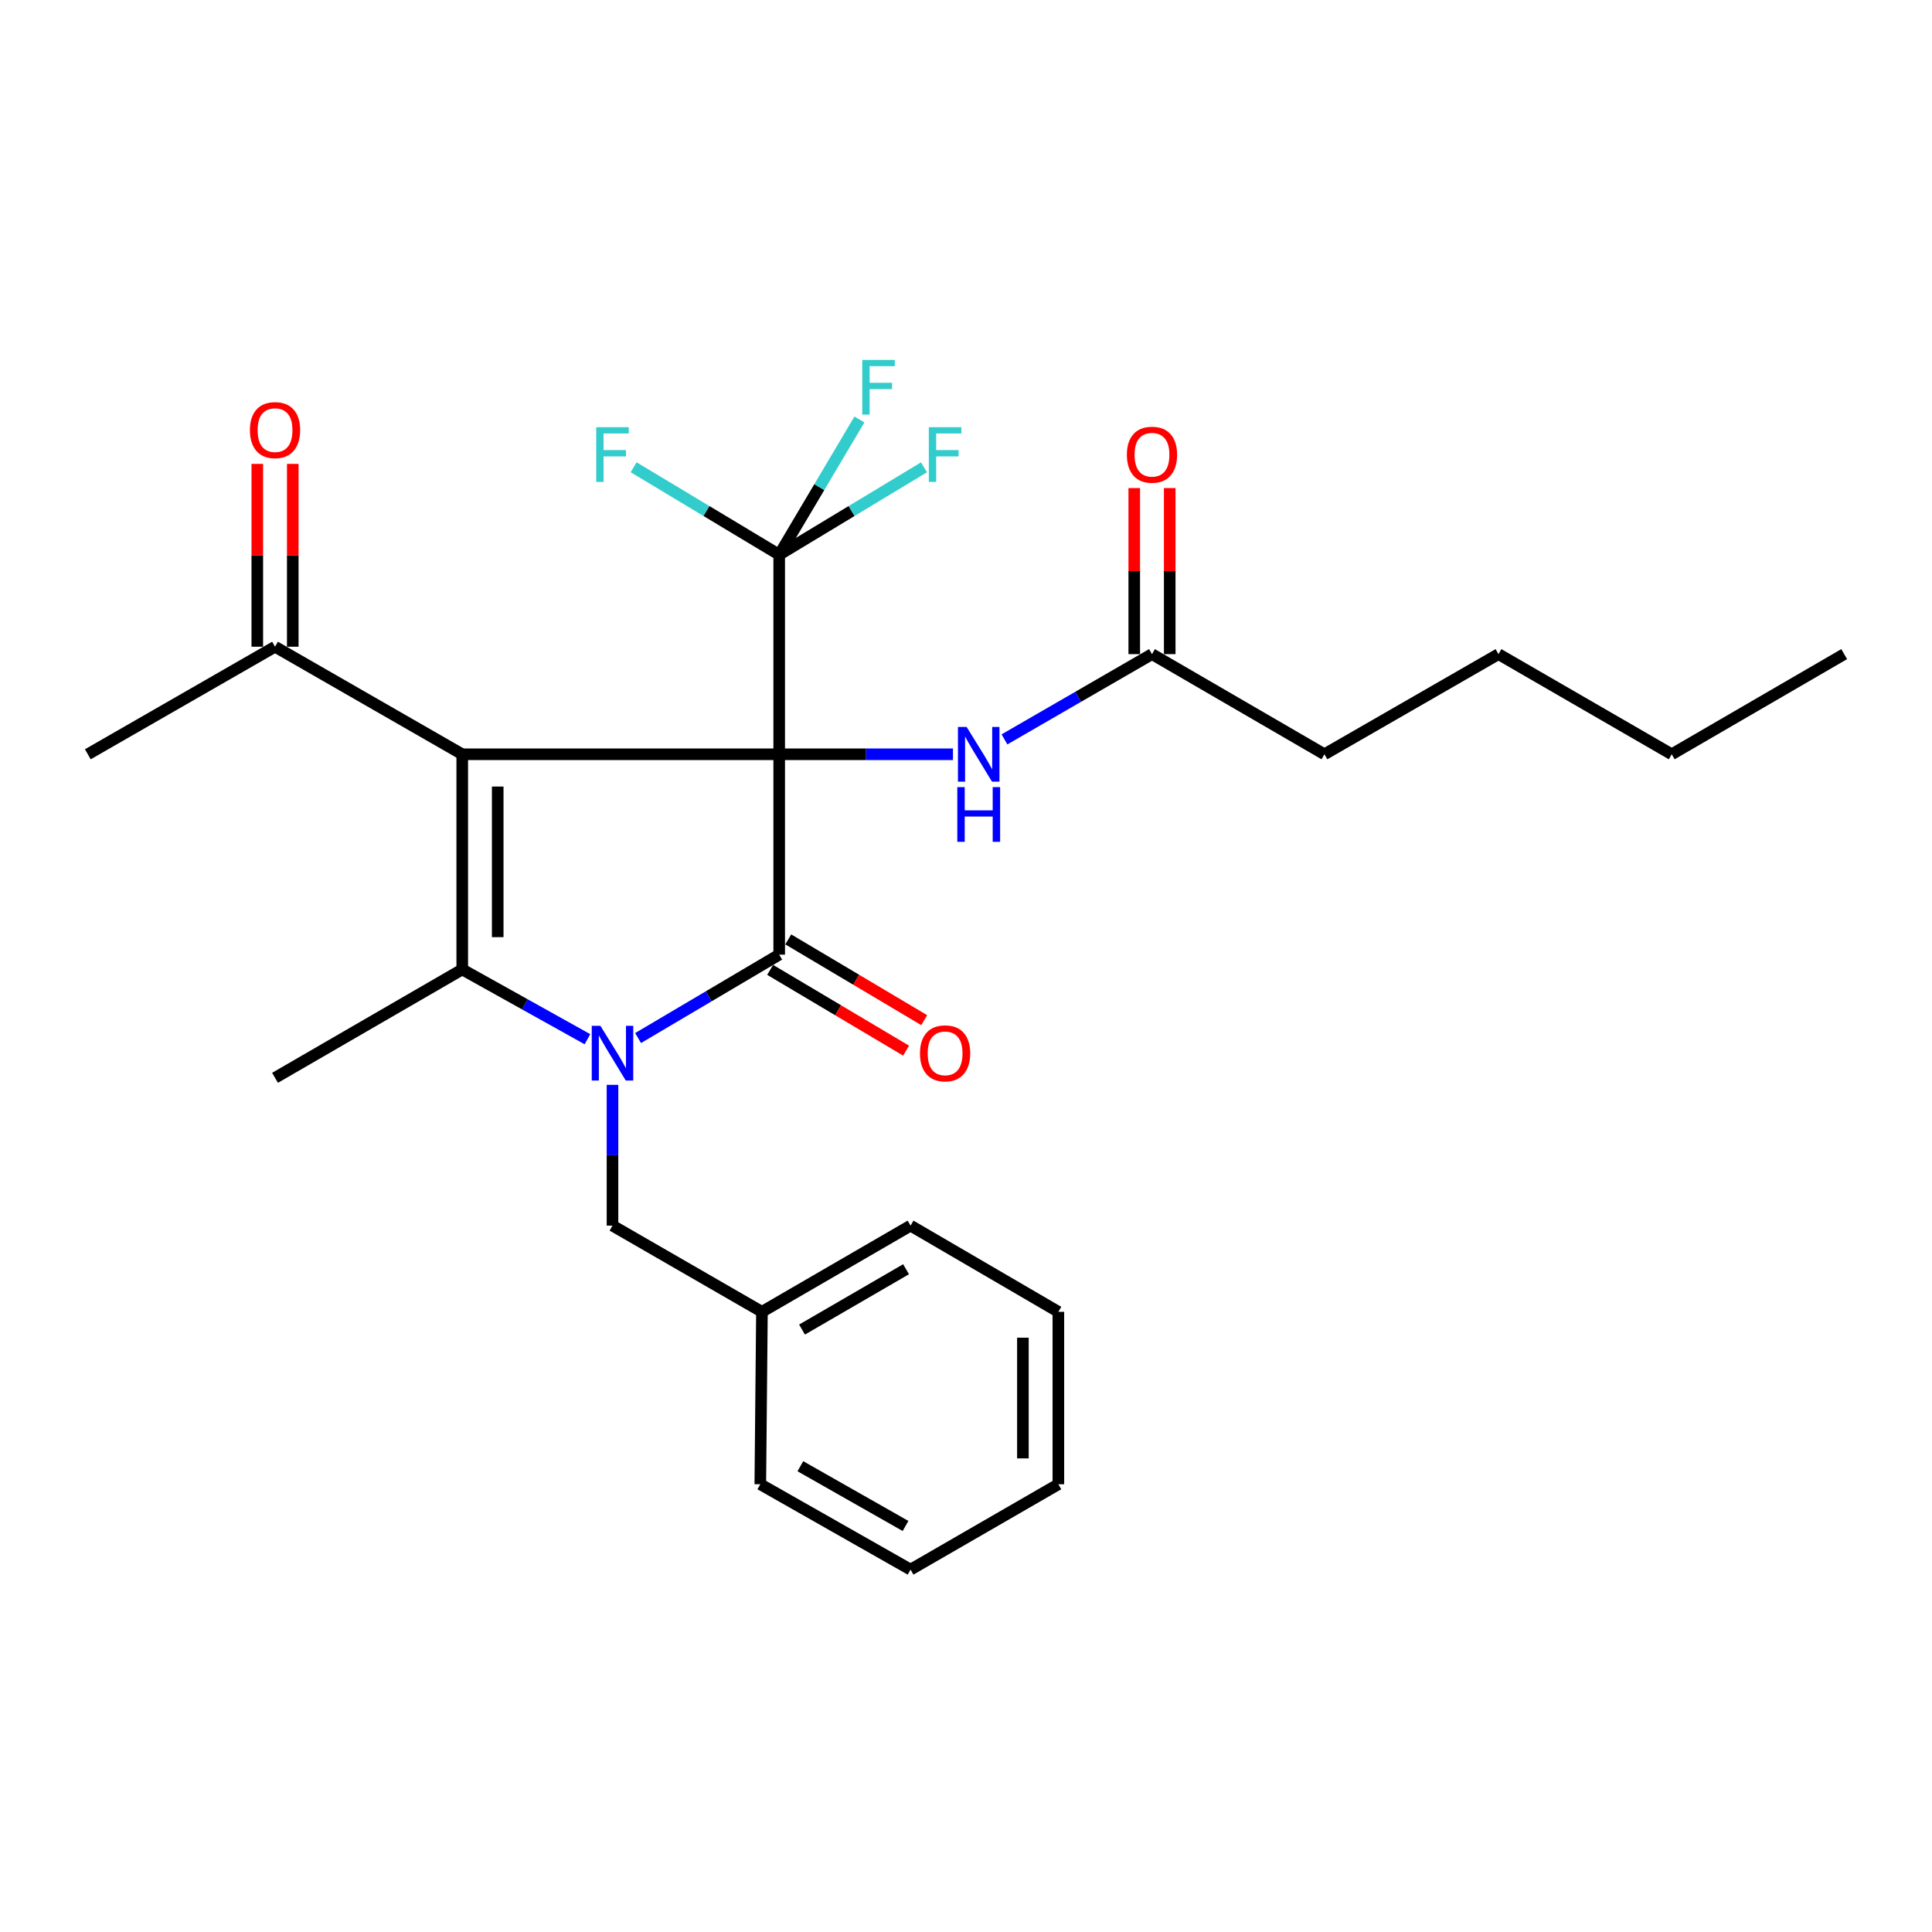 <?xml version='1.0' encoding='iso-8859-1'?>
<svg version='1.1' baseProfile='full'
              xmlns='http://www.w3.org/2000/svg'
                      xmlns:rdkit='http://www.rdkit.org/xml'
                      xmlns:xlink='http://www.w3.org/1999/xlink'
                  xml:space='preserve'
width='1000px' height='1000px' viewBox='0 0 1000 1000'>
<!-- END OF HEADER -->
<rect style='opacity:1.0;fill:#FFFFFF;stroke:none' width='1000' height='1000' x='0' y='0'> </rect>
<path class='bond-0' d='M 403.313,390.414 L 239.257,390.414' style='fill:none;fill-rule:evenodd;stroke:#000000;stroke-width:6px;stroke-linecap:butt;stroke-linejoin:miter;stroke-opacity:1' />
<path class='bond-1' d='M 403.313,390.414 L 403.313,494.117' style='fill:none;fill-rule:evenodd;stroke:#000000;stroke-width:6px;stroke-linecap:butt;stroke-linejoin:miter;stroke-opacity:1' />
<path class='bond-4' d='M 403.313,390.414 L 403.313,287.128' style='fill:none;fill-rule:evenodd;stroke:#000000;stroke-width:6px;stroke-linecap:butt;stroke-linejoin:miter;stroke-opacity:1' />
<path class='bond-5' d='M 403.313,390.414 L 448.284,390.414' style='fill:none;fill-rule:evenodd;stroke:#000000;stroke-width:6px;stroke-linecap:butt;stroke-linejoin:miter;stroke-opacity:1' />
<path class='bond-5' d='M 448.284,390.414 L 493.256,390.414' style='fill:none;fill-rule:evenodd;stroke:#0000FF;stroke-width:6px;stroke-linecap:butt;stroke-linejoin:miter;stroke-opacity:1' />
<path class='bond-3' d='M 239.257,390.414 L 239.257,501.776' style='fill:none;fill-rule:evenodd;stroke:#000000;stroke-width:6px;stroke-linecap:butt;stroke-linejoin:miter;stroke-opacity:1' />
<path class='bond-3' d='M 257.614,407.118 L 257.614,485.072' style='fill:none;fill-rule:evenodd;stroke:#000000;stroke-width:6px;stroke-linecap:butt;stroke-linejoin:miter;stroke-opacity:1' />
<path class='bond-6' d='M 239.257,390.414 L 142.356,334.743' style='fill:none;fill-rule:evenodd;stroke:#000000;stroke-width:6px;stroke-linecap:butt;stroke-linejoin:miter;stroke-opacity:1' />
<path class='bond-2' d='M 403.313,494.117 L 366.793,515.707' style='fill:none;fill-rule:evenodd;stroke:#000000;stroke-width:6px;stroke-linecap:butt;stroke-linejoin:miter;stroke-opacity:1' />
<path class='bond-2' d='M 366.793,515.707 L 330.273,537.297' style='fill:none;fill-rule:evenodd;stroke:#0000FF;stroke-width:6px;stroke-linecap:butt;stroke-linejoin:miter;stroke-opacity:1' />
<path class='bond-8' d='M 398.625,502.008 L 433.81,522.91' style='fill:none;fill-rule:evenodd;stroke:#000000;stroke-width:6px;stroke-linecap:butt;stroke-linejoin:miter;stroke-opacity:1' />
<path class='bond-8' d='M 433.81,522.91 L 468.995,543.812' style='fill:none;fill-rule:evenodd;stroke:#FF0000;stroke-width:6px;stroke-linecap:butt;stroke-linejoin:miter;stroke-opacity:1' />
<path class='bond-8' d='M 408,486.226 L 443.186,507.128' style='fill:none;fill-rule:evenodd;stroke:#000000;stroke-width:6px;stroke-linecap:butt;stroke-linejoin:miter;stroke-opacity:1' />
<path class='bond-8' d='M 443.186,507.128 L 478.371,528.031' style='fill:none;fill-rule:evenodd;stroke:#FF0000;stroke-width:6px;stroke-linecap:butt;stroke-linejoin:miter;stroke-opacity:1' />
<path class='bond-7' d='M 317.027,561.519 L 317.027,597.95' style='fill:none;fill-rule:evenodd;stroke:#0000FF;stroke-width:6px;stroke-linecap:butt;stroke-linejoin:miter;stroke-opacity:1' />
<path class='bond-7' d='M 317.027,597.95 L 317.027,634.381' style='fill:none;fill-rule:evenodd;stroke:#000000;stroke-width:6px;stroke-linecap:butt;stroke-linejoin:miter;stroke-opacity:1' />
<path class='bond-27' d='M 304.061,537.9 L 271.659,519.838' style='fill:none;fill-rule:evenodd;stroke:#0000FF;stroke-width:6px;stroke-linecap:butt;stroke-linejoin:miter;stroke-opacity:1' />
<path class='bond-27' d='M 271.659,519.838 L 239.257,501.776' style='fill:none;fill-rule:evenodd;stroke:#000000;stroke-width:6px;stroke-linecap:butt;stroke-linejoin:miter;stroke-opacity:1' />
<path class='bond-15' d='M 239.257,501.776 L 142.356,557.875' style='fill:none;fill-rule:evenodd;stroke:#000000;stroke-width:6px;stroke-linecap:butt;stroke-linejoin:miter;stroke-opacity:1' />
<path class='bond-12' d='M 403.313,287.128 L 440.782,264.504' style='fill:none;fill-rule:evenodd;stroke:#000000;stroke-width:6px;stroke-linecap:butt;stroke-linejoin:miter;stroke-opacity:1' />
<path class='bond-12' d='M 440.782,264.504 L 478.252,241.88' style='fill:none;fill-rule:evenodd;stroke:#33CCCC;stroke-width:6px;stroke-linecap:butt;stroke-linejoin:miter;stroke-opacity:1' />
<path class='bond-13' d='M 403.313,287.128 L 365.638,264.491' style='fill:none;fill-rule:evenodd;stroke:#000000;stroke-width:6px;stroke-linecap:butt;stroke-linejoin:miter;stroke-opacity:1' />
<path class='bond-13' d='M 365.638,264.491 L 327.964,241.853' style='fill:none;fill-rule:evenodd;stroke:#33CCCC;stroke-width:6px;stroke-linecap:butt;stroke-linejoin:miter;stroke-opacity:1' />
<path class='bond-14' d='M 403.313,287.128 L 424.075,252.127' style='fill:none;fill-rule:evenodd;stroke:#000000;stroke-width:6px;stroke-linecap:butt;stroke-linejoin:miter;stroke-opacity:1' />
<path class='bond-14' d='M 424.075,252.127 L 444.837,217.125' style='fill:none;fill-rule:evenodd;stroke:#33CCCC;stroke-width:6px;stroke-linecap:butt;stroke-linejoin:miter;stroke-opacity:1' />
<path class='bond-9' d='M 519.908,382.71 L 558.088,360.644' style='fill:none;fill-rule:evenodd;stroke:#0000FF;stroke-width:6px;stroke-linecap:butt;stroke-linejoin:miter;stroke-opacity:1' />
<path class='bond-9' d='M 558.088,360.644 L 596.269,338.577' style='fill:none;fill-rule:evenodd;stroke:#000000;stroke-width:6px;stroke-linecap:butt;stroke-linejoin:miter;stroke-opacity:1' />
<path class='bond-10' d='M 151.534,334.743 L 151.534,287.426' style='fill:none;fill-rule:evenodd;stroke:#000000;stroke-width:6px;stroke-linecap:butt;stroke-linejoin:miter;stroke-opacity:1' />
<path class='bond-10' d='M 151.534,287.426 L 151.534,240.109' style='fill:none;fill-rule:evenodd;stroke:#FF0000;stroke-width:6px;stroke-linecap:butt;stroke-linejoin:miter;stroke-opacity:1' />
<path class='bond-10' d='M 133.178,334.743 L 133.178,287.426' style='fill:none;fill-rule:evenodd;stroke:#000000;stroke-width:6px;stroke-linecap:butt;stroke-linejoin:miter;stroke-opacity:1' />
<path class='bond-10' d='M 133.178,287.426 L 133.178,240.109' style='fill:none;fill-rule:evenodd;stroke:#FF0000;stroke-width:6px;stroke-linecap:butt;stroke-linejoin:miter;stroke-opacity:1' />
<path class='bond-18' d='M 142.356,334.743 L 45.455,390.414' style='fill:none;fill-rule:evenodd;stroke:#000000;stroke-width:6px;stroke-linecap:butt;stroke-linejoin:miter;stroke-opacity:1' />
<path class='bond-16' d='M 317.027,634.381 L 394.379,678.997' style='fill:none;fill-rule:evenodd;stroke:#000000;stroke-width:6px;stroke-linecap:butt;stroke-linejoin:miter;stroke-opacity:1' />
<path class='bond-11' d='M 605.447,338.577 L 605.447,295.601' style='fill:none;fill-rule:evenodd;stroke:#000000;stroke-width:6px;stroke-linecap:butt;stroke-linejoin:miter;stroke-opacity:1' />
<path class='bond-11' d='M 605.447,295.601 L 605.447,252.624' style='fill:none;fill-rule:evenodd;stroke:#FF0000;stroke-width:6px;stroke-linecap:butt;stroke-linejoin:miter;stroke-opacity:1' />
<path class='bond-11' d='M 587.091,338.577 L 587.091,295.601' style='fill:none;fill-rule:evenodd;stroke:#000000;stroke-width:6px;stroke-linecap:butt;stroke-linejoin:miter;stroke-opacity:1' />
<path class='bond-11' d='M 587.091,295.601 L 587.091,252.624' style='fill:none;fill-rule:evenodd;stroke:#FF0000;stroke-width:6px;stroke-linecap:butt;stroke-linejoin:miter;stroke-opacity:1' />
<path class='bond-17' d='M 596.269,338.577 L 685.522,390.414' style='fill:none;fill-rule:evenodd;stroke:#000000;stroke-width:6px;stroke-linecap:butt;stroke-linejoin:miter;stroke-opacity:1' />
<path class='bond-19' d='M 394.379,678.997 L 471.303,634.381' style='fill:none;fill-rule:evenodd;stroke:#000000;stroke-width:6px;stroke-linecap:butt;stroke-linejoin:miter;stroke-opacity:1' />
<path class='bond-19' d='M 415.128,688.183 L 468.974,656.952' style='fill:none;fill-rule:evenodd;stroke:#000000;stroke-width:6px;stroke-linecap:butt;stroke-linejoin:miter;stroke-opacity:1' />
<path class='bond-20' d='M 394.379,678.997 L 393.533,768.25' style='fill:none;fill-rule:evenodd;stroke:#000000;stroke-width:6px;stroke-linecap:butt;stroke-linejoin:miter;stroke-opacity:1' />
<path class='bond-21' d='M 685.522,390.414 L 775.611,338.577' style='fill:none;fill-rule:evenodd;stroke:#000000;stroke-width:6px;stroke-linecap:butt;stroke-linejoin:miter;stroke-opacity:1' />
<path class='bond-25' d='M 471.303,634.381 L 547.808,678.997' style='fill:none;fill-rule:evenodd;stroke:#000000;stroke-width:6px;stroke-linecap:butt;stroke-linejoin:miter;stroke-opacity:1' />
<path class='bond-24' d='M 393.533,768.25 L 471.303,812.427' style='fill:none;fill-rule:evenodd;stroke:#000000;stroke-width:6px;stroke-linecap:butt;stroke-linejoin:miter;stroke-opacity:1' />
<path class='bond-24' d='M 414.265,758.915 L 468.704,789.84' style='fill:none;fill-rule:evenodd;stroke:#000000;stroke-width:6px;stroke-linecap:butt;stroke-linejoin:miter;stroke-opacity:1' />
<path class='bond-22' d='M 775.611,338.577 L 865.282,390.414' style='fill:none;fill-rule:evenodd;stroke:#000000;stroke-width:6px;stroke-linecap:butt;stroke-linejoin:miter;stroke-opacity:1' />
<path class='bond-23' d='M 865.282,390.414 L 954.545,338.577' style='fill:none;fill-rule:evenodd;stroke:#000000;stroke-width:6px;stroke-linecap:butt;stroke-linejoin:miter;stroke-opacity:1' />
<path class='bond-26' d='M 471.303,812.427 L 547.808,768.25' style='fill:none;fill-rule:evenodd;stroke:#000000;stroke-width:6px;stroke-linecap:butt;stroke-linejoin:miter;stroke-opacity:1' />
<path class='bond-28' d='M 547.808,678.997 L 547.808,768.25' style='fill:none;fill-rule:evenodd;stroke:#000000;stroke-width:6px;stroke-linecap:butt;stroke-linejoin:miter;stroke-opacity:1' />
<path class='bond-28' d='M 529.452,692.385 L 529.452,754.862' style='fill:none;fill-rule:evenodd;stroke:#000000;stroke-width:6px;stroke-linecap:butt;stroke-linejoin:miter;stroke-opacity:1' />
<path  class='atom-3' d='M 310.767 530.968
L 320.047 545.968
Q 320.967 547.448, 322.447 550.128
Q 323.927 552.808, 324.007 552.968
L 324.007 530.968
L 327.767 530.968
L 327.767 559.288
L 323.887 559.288
L 313.927 542.888
Q 312.767 540.968, 311.527 538.768
Q 310.327 536.568, 309.967 535.888
L 309.967 559.288
L 306.287 559.288
L 306.287 530.968
L 310.767 530.968
' fill='#0000FF'/>
<path  class='atom-6' d='M 500.318 376.254
L 509.598 391.254
Q 510.518 392.734, 511.998 395.414
Q 513.478 398.094, 513.558 398.254
L 513.558 376.254
L 517.318 376.254
L 517.318 404.574
L 513.438 404.574
L 503.478 388.174
Q 502.318 386.254, 501.078 384.054
Q 499.878 381.854, 499.518 381.174
L 499.518 404.574
L 495.838 404.574
L 495.838 376.254
L 500.318 376.254
' fill='#0000FF'/>
<path  class='atom-6' d='M 495.498 407.406
L 499.338 407.406
L 499.338 419.446
L 513.818 419.446
L 513.818 407.406
L 517.658 407.406
L 517.658 435.726
L 513.818 435.726
L 513.818 422.646
L 499.338 422.646
L 499.338 435.726
L 495.498 435.726
L 495.498 407.406
' fill='#0000FF'/>
<path  class='atom-9' d='M 476.18 545.208
Q 476.18 538.408, 479.54 534.608
Q 482.9 530.808, 489.18 530.808
Q 495.46 530.808, 498.82 534.608
Q 502.18 538.408, 502.18 545.208
Q 502.18 552.088, 498.78 556.008
Q 495.38 559.888, 489.18 559.888
Q 482.94 559.888, 479.54 556.008
Q 476.18 552.128, 476.18 545.208
M 489.18 556.688
Q 493.5 556.688, 495.82 553.808
Q 498.18 550.888, 498.18 545.208
Q 498.18 539.648, 495.82 536.848
Q 493.5 534.008, 489.18 534.008
Q 484.86 534.008, 482.5 536.808
Q 480.18 539.608, 480.18 545.208
Q 480.18 550.928, 482.5 553.808
Q 484.86 556.688, 489.18 556.688
' fill='#FF0000'/>
<path  class='atom-11' d='M 129.356 222.624
Q 129.356 215.824, 132.716 212.024
Q 136.076 208.224, 142.356 208.224
Q 148.636 208.224, 151.996 212.024
Q 155.356 215.824, 155.356 222.624
Q 155.356 229.504, 151.956 233.424
Q 148.556 237.304, 142.356 237.304
Q 136.116 237.304, 132.716 233.424
Q 129.356 229.544, 129.356 222.624
M 142.356 234.104
Q 146.676 234.104, 148.996 231.224
Q 151.356 228.304, 151.356 222.624
Q 151.356 217.064, 148.996 214.264
Q 146.676 211.424, 142.356 211.424
Q 138.036 211.424, 135.676 214.224
Q 133.356 217.024, 133.356 222.624
Q 133.356 228.344, 135.676 231.224
Q 138.036 234.104, 142.356 234.104
' fill='#FF0000'/>
<path  class='atom-12' d='M 583.269 235.362
Q 583.269 228.562, 586.629 224.762
Q 589.989 220.962, 596.269 220.962
Q 602.549 220.962, 605.909 224.762
Q 609.269 228.562, 609.269 235.362
Q 609.269 242.242, 605.869 246.162
Q 602.469 250.042, 596.269 250.042
Q 590.029 250.042, 586.629 246.162
Q 583.269 242.282, 583.269 235.362
M 596.269 246.842
Q 600.589 246.842, 602.909 243.962
Q 605.269 241.042, 605.269 235.362
Q 605.269 229.802, 602.909 227.002
Q 600.589 224.162, 596.269 224.162
Q 591.949 224.162, 589.589 226.962
Q 587.269 229.762, 587.269 235.362
Q 587.269 241.082, 589.589 243.962
Q 591.949 246.842, 596.269 246.842
' fill='#FF0000'/>
<path  class='atom-13' d='M 480.76 221.122
L 497.6 221.122
L 497.6 224.362
L 484.56 224.362
L 484.56 232.962
L 496.16 232.962
L 496.16 236.242
L 484.56 236.242
L 484.56 249.442
L 480.76 249.442
L 480.76 221.122
' fill='#33CCCC'/>
<path  class='atom-14' d='M 308.607 221.122
L 325.447 221.122
L 325.447 224.362
L 312.407 224.362
L 312.407 232.962
L 324.007 232.962
L 324.007 236.242
L 312.407 236.242
L 312.407 249.442
L 308.607 249.442
L 308.607 221.122
' fill='#33CCCC'/>
<path  class='atom-15' d='M 446.311 186.285
L 463.151 186.285
L 463.151 189.525
L 450.111 189.525
L 450.111 198.125
L 461.711 198.125
L 461.711 201.405
L 450.111 201.405
L 450.111 214.605
L 446.311 214.605
L 446.311 186.285
' fill='#33CCCC'/>
</svg>
